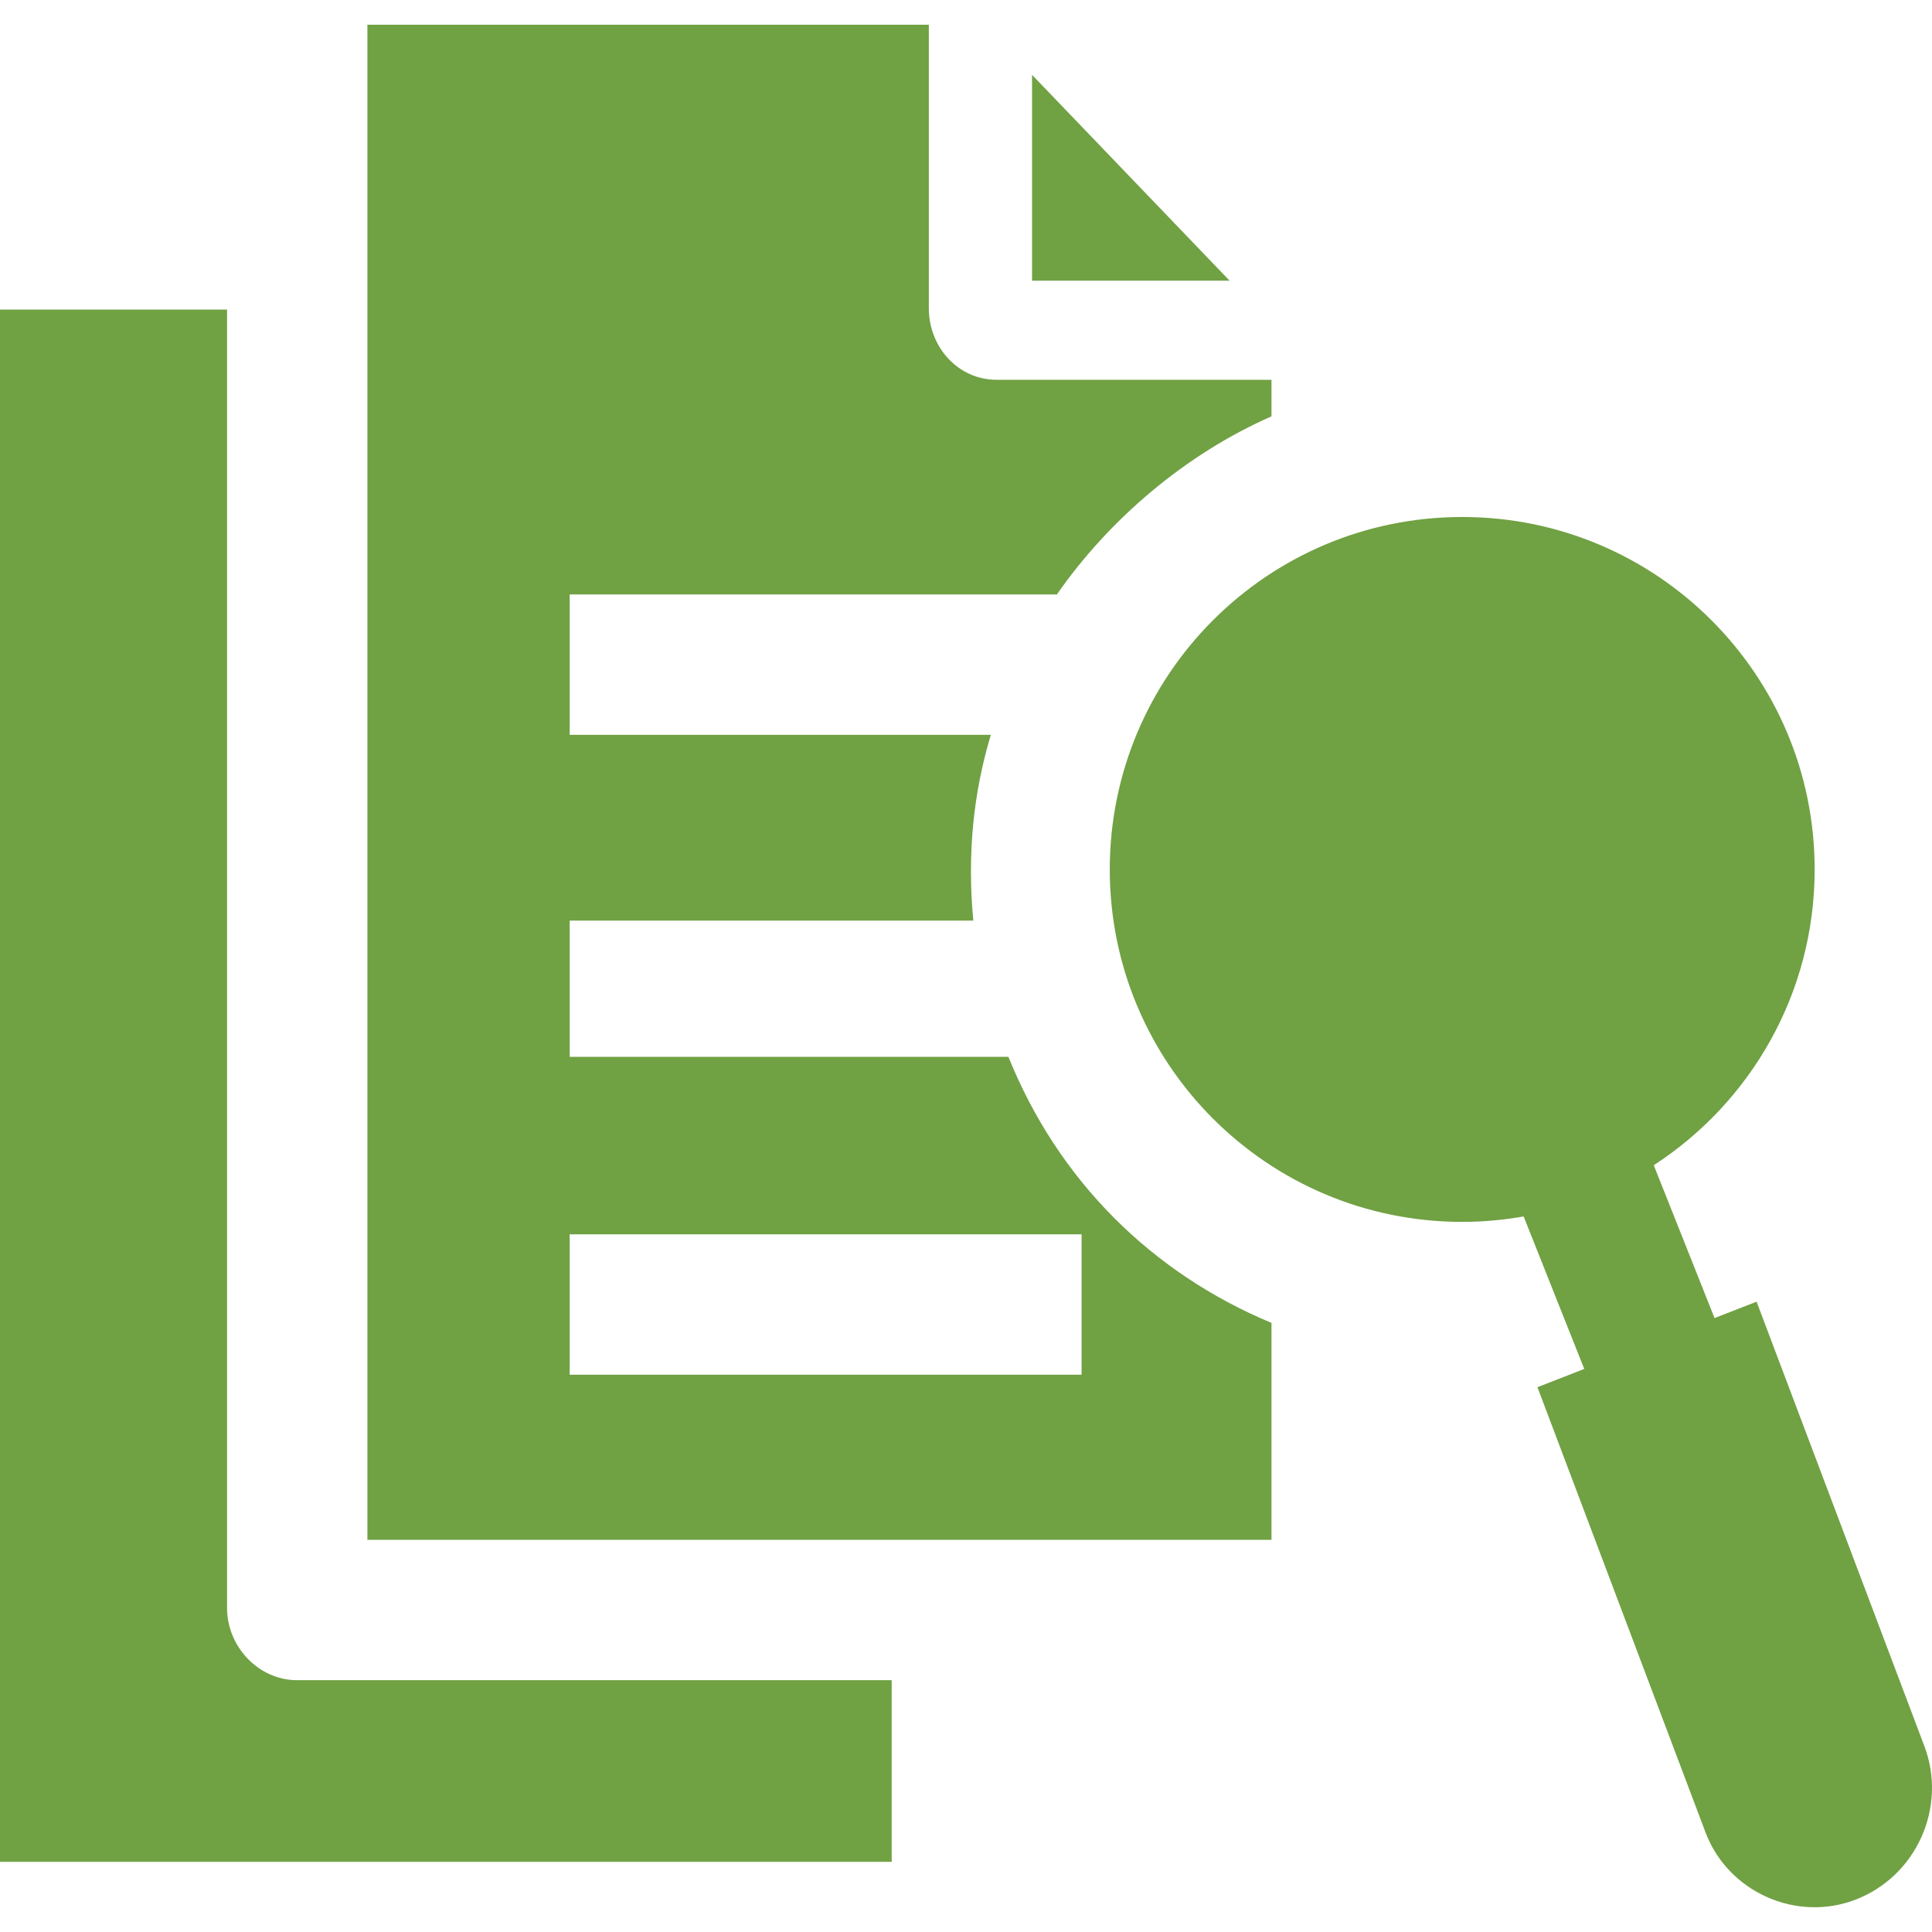 <?xml version="1.0" encoding="UTF-8"?> <svg xmlns="http://www.w3.org/2000/svg" id="Layer_1" height="512px" viewBox="0 0 467.993 467.993" width="512px"><g><g><path d="m307.995 100.855v-8.858h-66.591c-9.358 0-16.408-7.959-16.408-17.307v-68.694h-135.997v367h218.997v-52.545c-29-12.095-51.626-34.455-63.726-64.455h-106.272v-33h97.768c-1.518-16 .016-31 4.252-45h-102.02v-34h118.017c12.504-18 30.98-33.92 51.98-43.141zm-45.999 198.141v34h-123.998v-34z" data-original="#000000" class="active-path" data-old_color="#000000" fill="#70A143"></path><path d="m0 450.996h215.997v-44h-144.032c-9.358 0-16.966-8.143-16.966-17.491v-314.509h-54.999z" data-original="#000000" class="active-path" data-old_color="#000000" fill="#70A143"></path><path d="m466.141 422.957-40.64-107.649-10.183 3.974-14.723-37.028c23.449-15.217 38.974-41.612 38.974-71.648 0-47.15-38.222-85.373-85.372-85.373s-85.372 38.223-85.372 85.373 38.222 85.374 85.372 85.374c5.077 0 10.042-.469 14.876-1.319l14.686 36.937-11.339 4.425 40.719 107.855c5.45 14.438 22.018 21.865 36.458 16.229 14.691-5.733 22.113-22.398 16.544-37.15z" data-original="#000000" class="active-path" data-old_color="#000000" fill="#70A143"></path><path d="m249.996 67.996h47.859l-47.859-49.867z" data-original="#000000" class="active-path" data-old_color="#000000" fill="#70A143"></path></g></g></svg> 